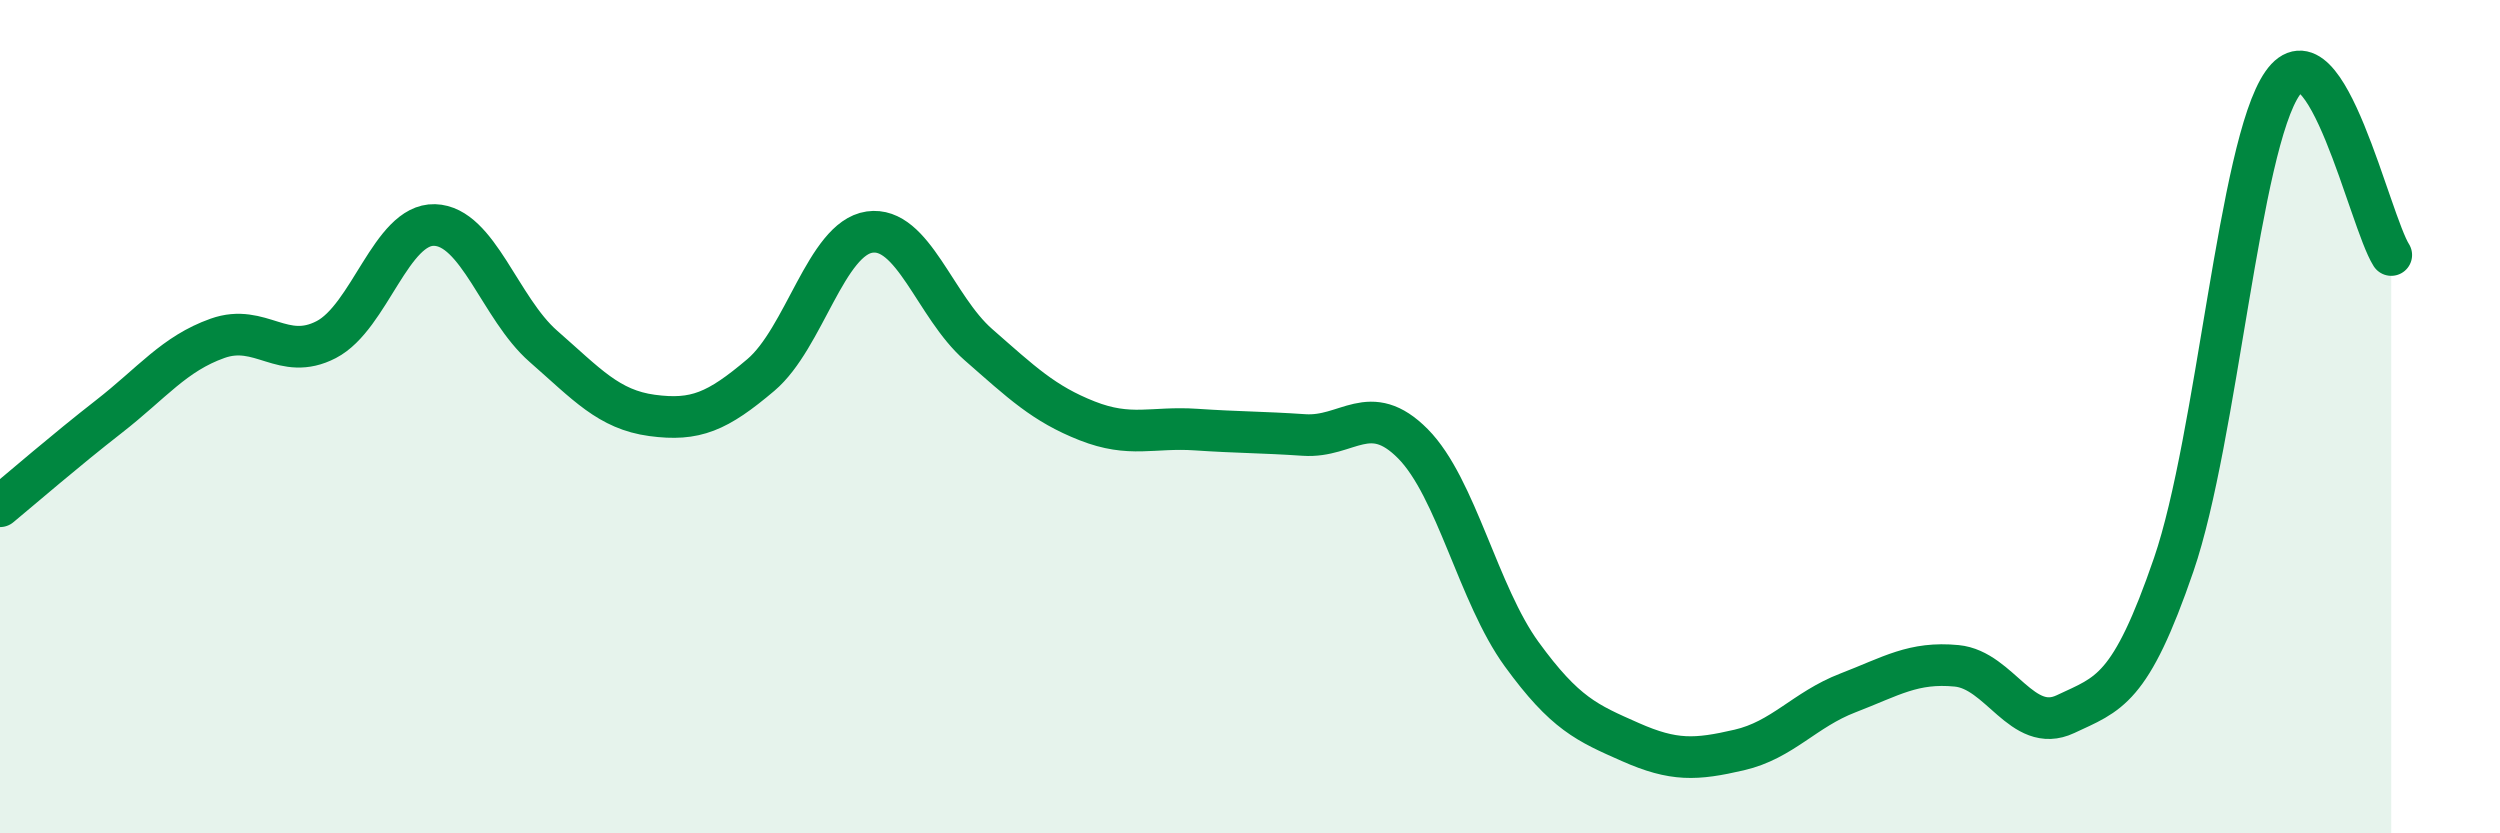 
    <svg width="60" height="20" viewBox="0 0 60 20" xmlns="http://www.w3.org/2000/svg">
      <path
        d="M 0,12.15 C 0.52,11.72 1.57,10.81 2.61,10 C 3.65,9.19 4.18,8.49 5.22,8.12 C 6.26,7.75 6.79,8.69 7.83,8.15 C 8.87,7.61 9.39,5.37 10.43,5.4 C 11.47,5.43 12,7.4 13.04,8.31 C 14.08,9.22 14.61,9.83 15.65,9.97 C 16.69,10.11 17.22,9.88 18.26,9 C 19.3,8.12 19.83,5.72 20.87,5.57 C 21.91,5.42 22.44,7.36 23.48,8.27 C 24.52,9.18 25.05,9.69 26.09,10.1 C 27.13,10.51 27.66,10.24 28.7,10.31 C 29.74,10.38 30.26,10.37 31.3,10.44 C 32.34,10.51 32.87,9.6 33.91,10.65 C 34.95,11.7 35.48,14.27 36.52,15.7 C 37.56,17.13 38.09,17.35 39.13,17.81 C 40.17,18.27 40.7,18.24 41.74,18 C 42.78,17.76 43.31,17.03 44.35,16.63 C 45.39,16.23 45.92,15.88 46.96,15.98 C 48,16.08 48.53,17.63 49.57,17.14 C 50.61,16.65 51.13,16.58 52.17,13.55 C 53.21,10.52 53.74,3.49 54.78,2 C 55.82,0.51 56.87,5.3 57.39,6.12L57.39 20L0 20Z"
        fill="#008740"
        opacity="0.1"
        stroke-linecap="round"
        stroke-linejoin="round"
      />
      <path
        d="M 0,12.15 C 0.52,11.72 1.57,10.81 2.61,10 C 3.65,9.19 4.18,8.49 5.22,8.12 C 6.26,7.75 6.79,8.69 7.83,8.15 C 8.87,7.61 9.39,5.37 10.43,5.4 C 11.47,5.43 12,7.4 13.04,8.31 C 14.08,9.22 14.61,9.83 15.65,9.97 C 16.69,10.11 17.22,9.88 18.26,9 C 19.3,8.12 19.83,5.72 20.87,5.57 C 21.91,5.42 22.44,7.36 23.48,8.27 C 24.52,9.18 25.05,9.69 26.09,10.1 C 27.13,10.51 27.66,10.24 28.7,10.31 C 29.74,10.38 30.26,10.37 31.3,10.44 C 32.34,10.51 32.87,9.6 33.91,10.65 C 34.95,11.7 35.48,14.27 36.52,15.7 C 37.56,17.13 38.09,17.35 39.13,17.81 C 40.17,18.27 40.7,18.24 41.74,18 C 42.78,17.76 43.31,17.03 44.35,16.63 C 45.39,16.23 45.92,15.88 46.96,15.98 C 48,16.08 48.53,17.63 49.57,17.14 C 50.61,16.65 51.13,16.58 52.17,13.55 C 53.21,10.52 53.74,3.49 54.78,2 C 55.82,0.51 56.87,5.3 57.39,6.12"
        stroke="#008740"
        stroke-width="1"
        fill="none"
        stroke-linecap="round"
        stroke-linejoin="round"
      />
    </svg>
  